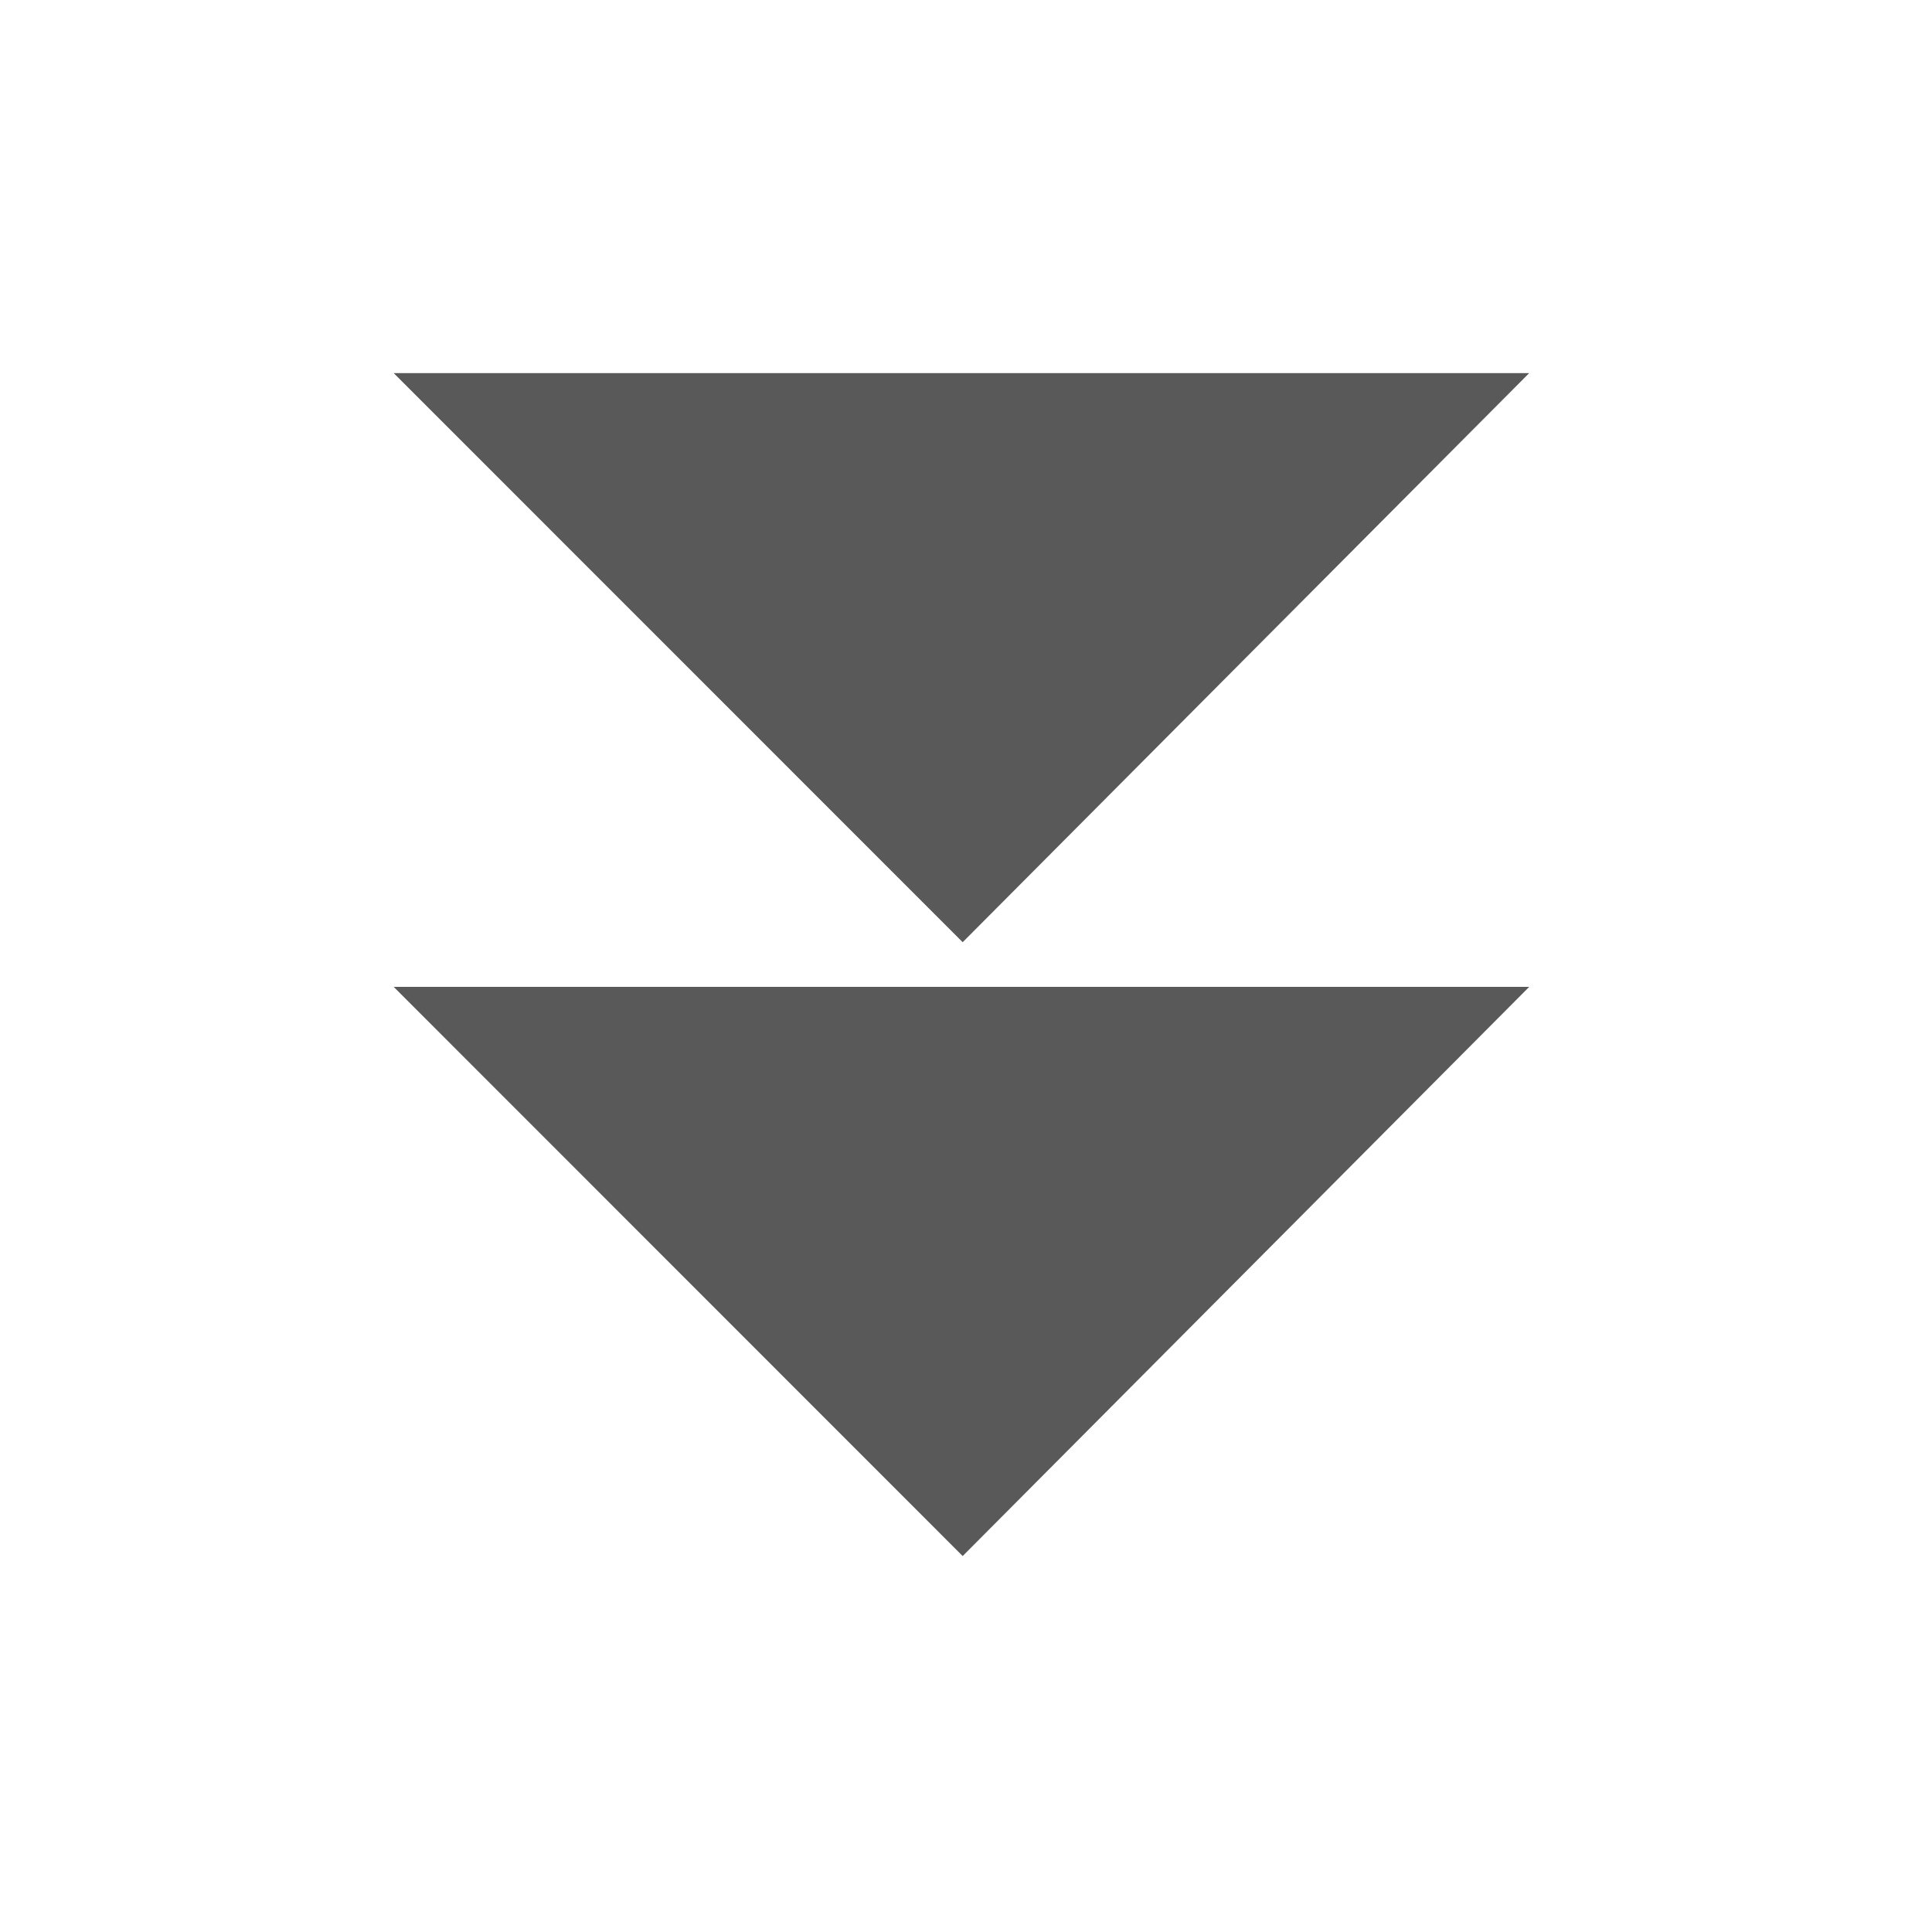 <svg xmlns="http://www.w3.org/2000/svg" width="32" height="32" viewBox="0 0 32 32">
    <path fill="#595959" d="M25.328 6.18l-9.383 9.426L6.521 6.18zM25.328 16.346l-9.383 9.427-9.424-9.427z"/>
</svg>
